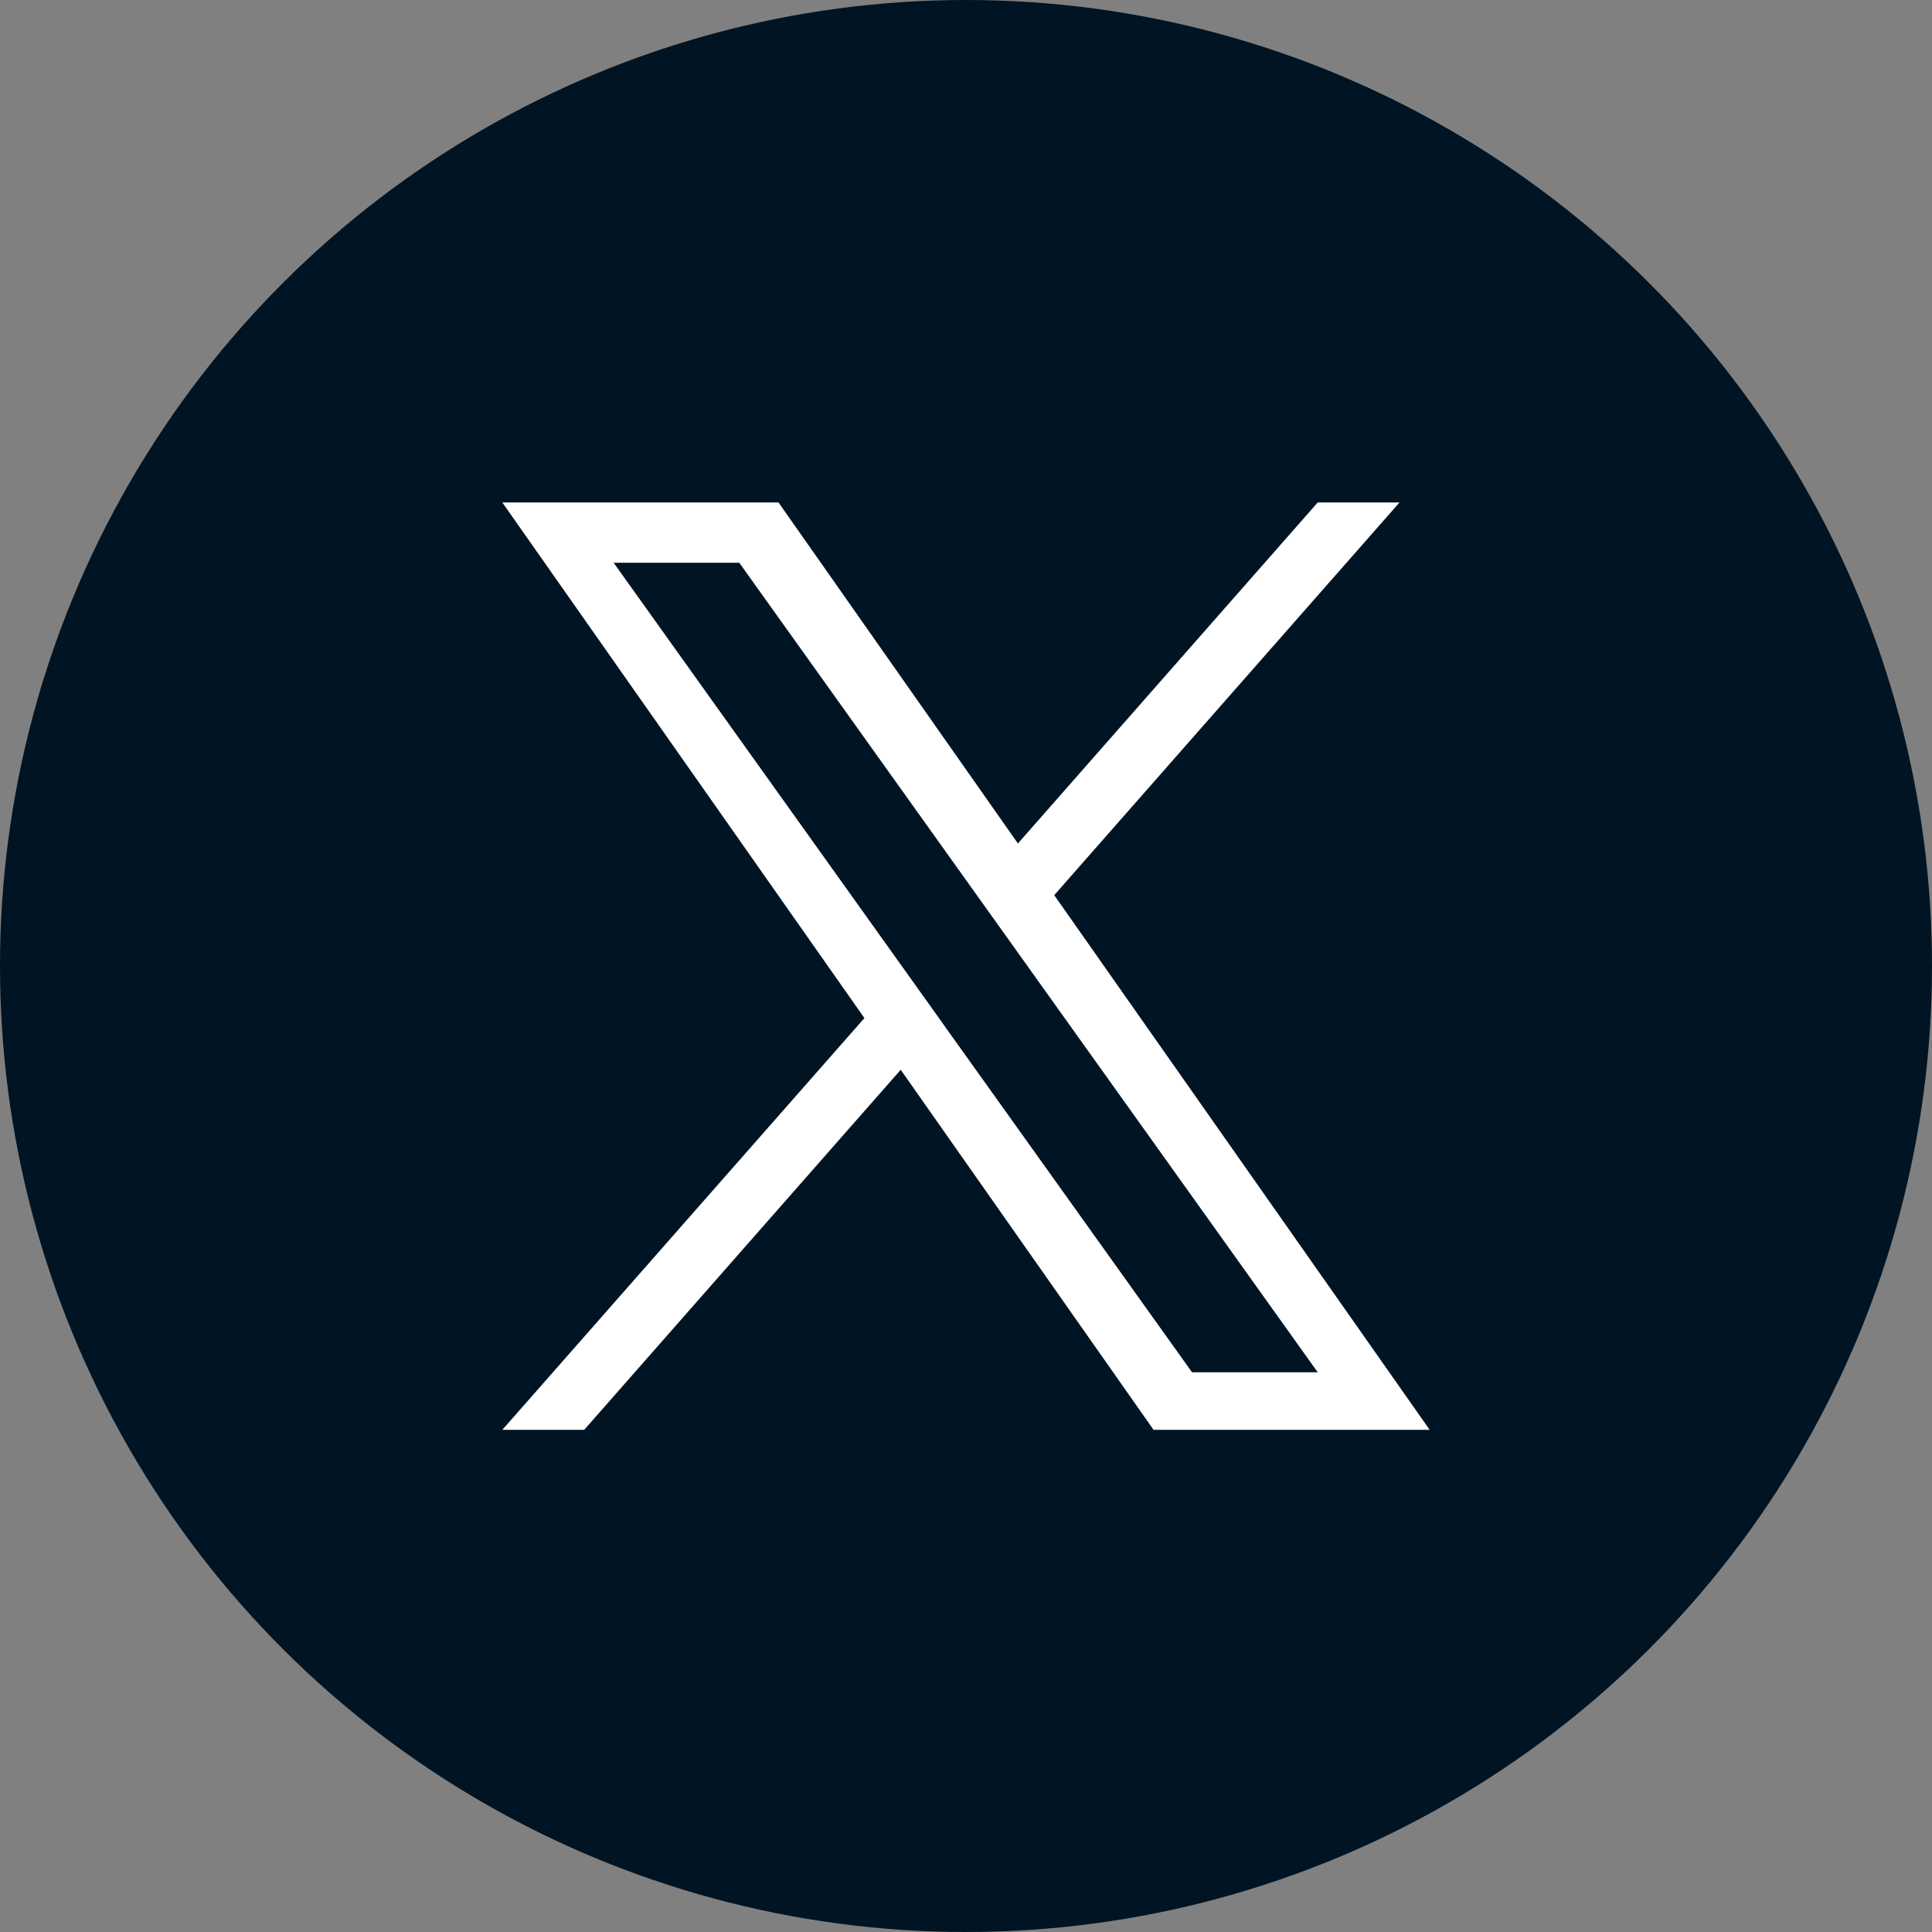 <svg width="24" height="24" viewBox="0 0 24 24" fill="none" xmlns="http://www.w3.org/2000/svg">
<rect x="0" y="0" width="24" height="24" fill="#808080" stroke="none"/>
<circle cx="12" cy="12" r="12" transform="rotate(90 12 12)" fill="#001423"/>
<path d="M13.096 11.12L17.385 6.242H16.369L12.645 10.478L9.671 6.242H6.24L10.738 12.647L6.24 17.762H7.257L11.189 13.289L14.33 17.762H17.76L13.096 11.12H13.096H13.096ZM11.704 12.703L11.249 12.066L7.623 6.991H9.184L12.11 11.086L12.566 11.724L16.369 17.047H14.808L11.704 12.704V12.703V12.703Z" fill="white"/>
</svg>
